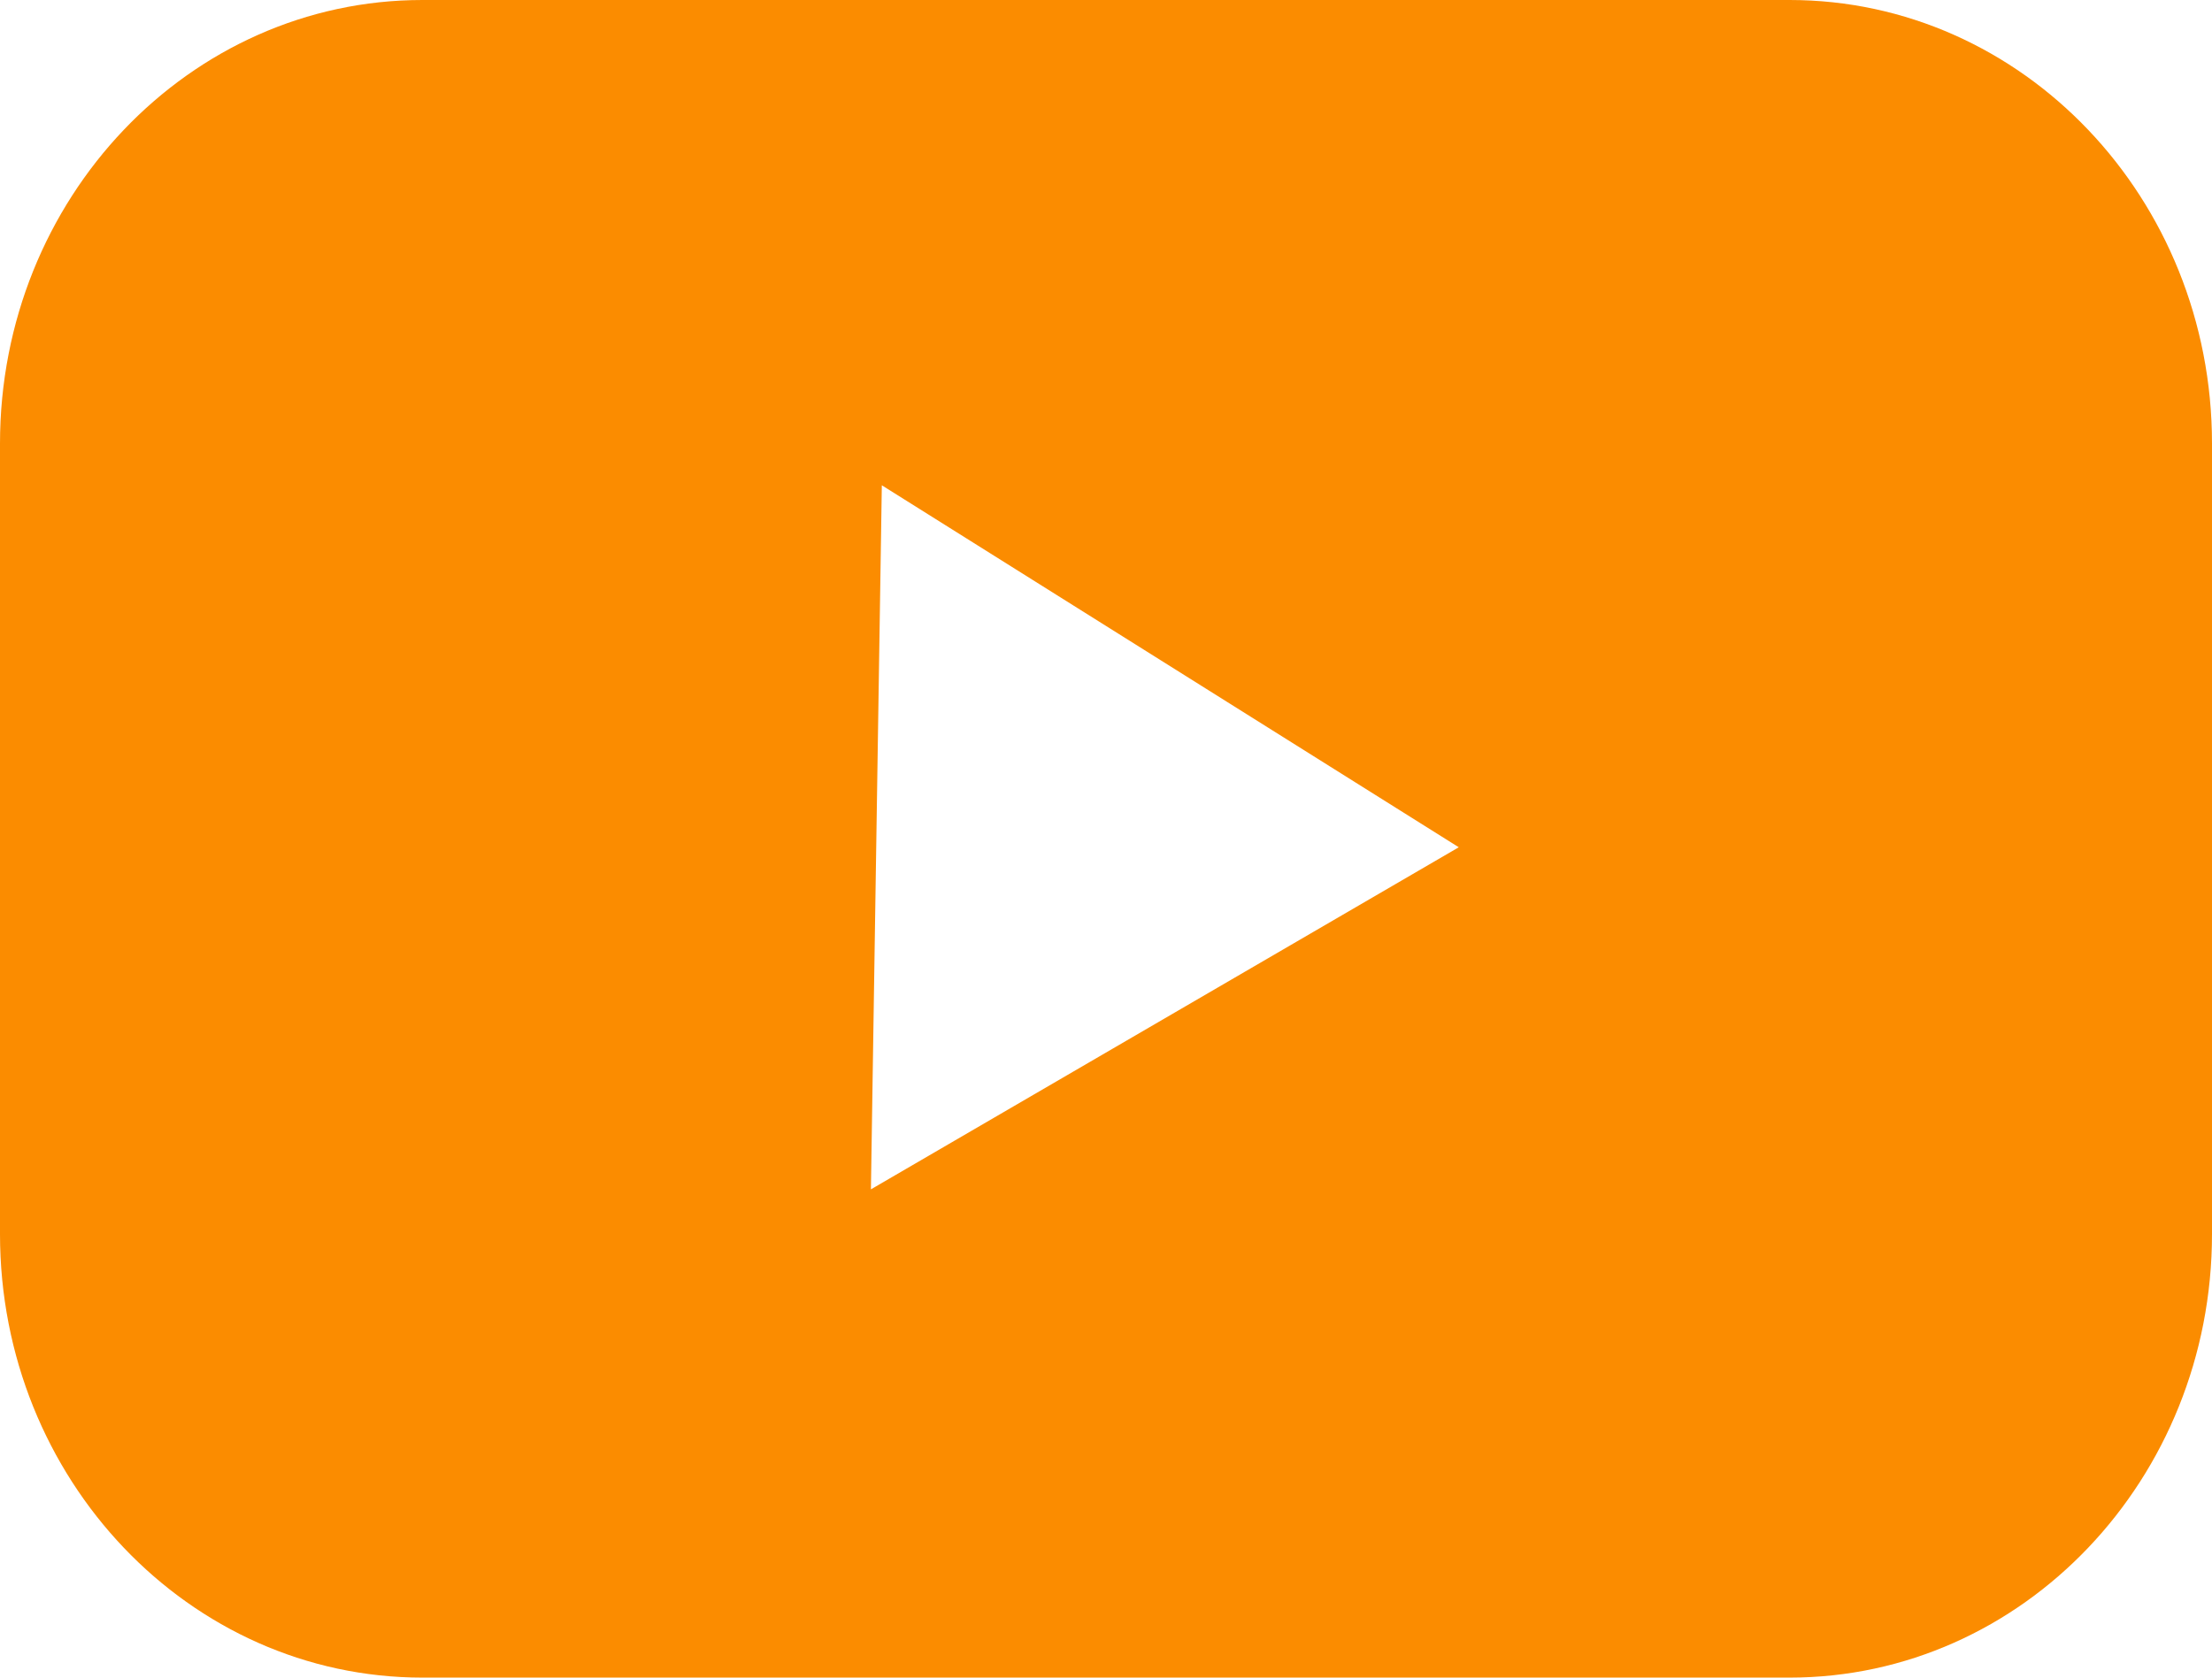 <svg width="29" height="22" viewBox="0 0 29 22" fill="none" xmlns="http://www.w3.org/2000/svg">
<g clip-path="url(#clip0_4562_10)">
<path fill-rule="evenodd" clip-rule="evenodd" d="M5.538 0C2.48 0 0 2.604 0 5.817V16.183C0 19.395 2.48 22 5.538 22H23.462C26.52 22 29 19.395 29 16.183V5.817C29 2.604 26.52 0 23.462 0H5.538ZM11.418 15.597L19.125 11.111L11.561 6.364L11.418 15.597Z" fill="#FB8C00"/>
</g>
<defs>
<clipPath id="clip0_4562_10">
<rect width="29" height="22" fill="white"/>
</clipPath>
</defs>
</svg>
